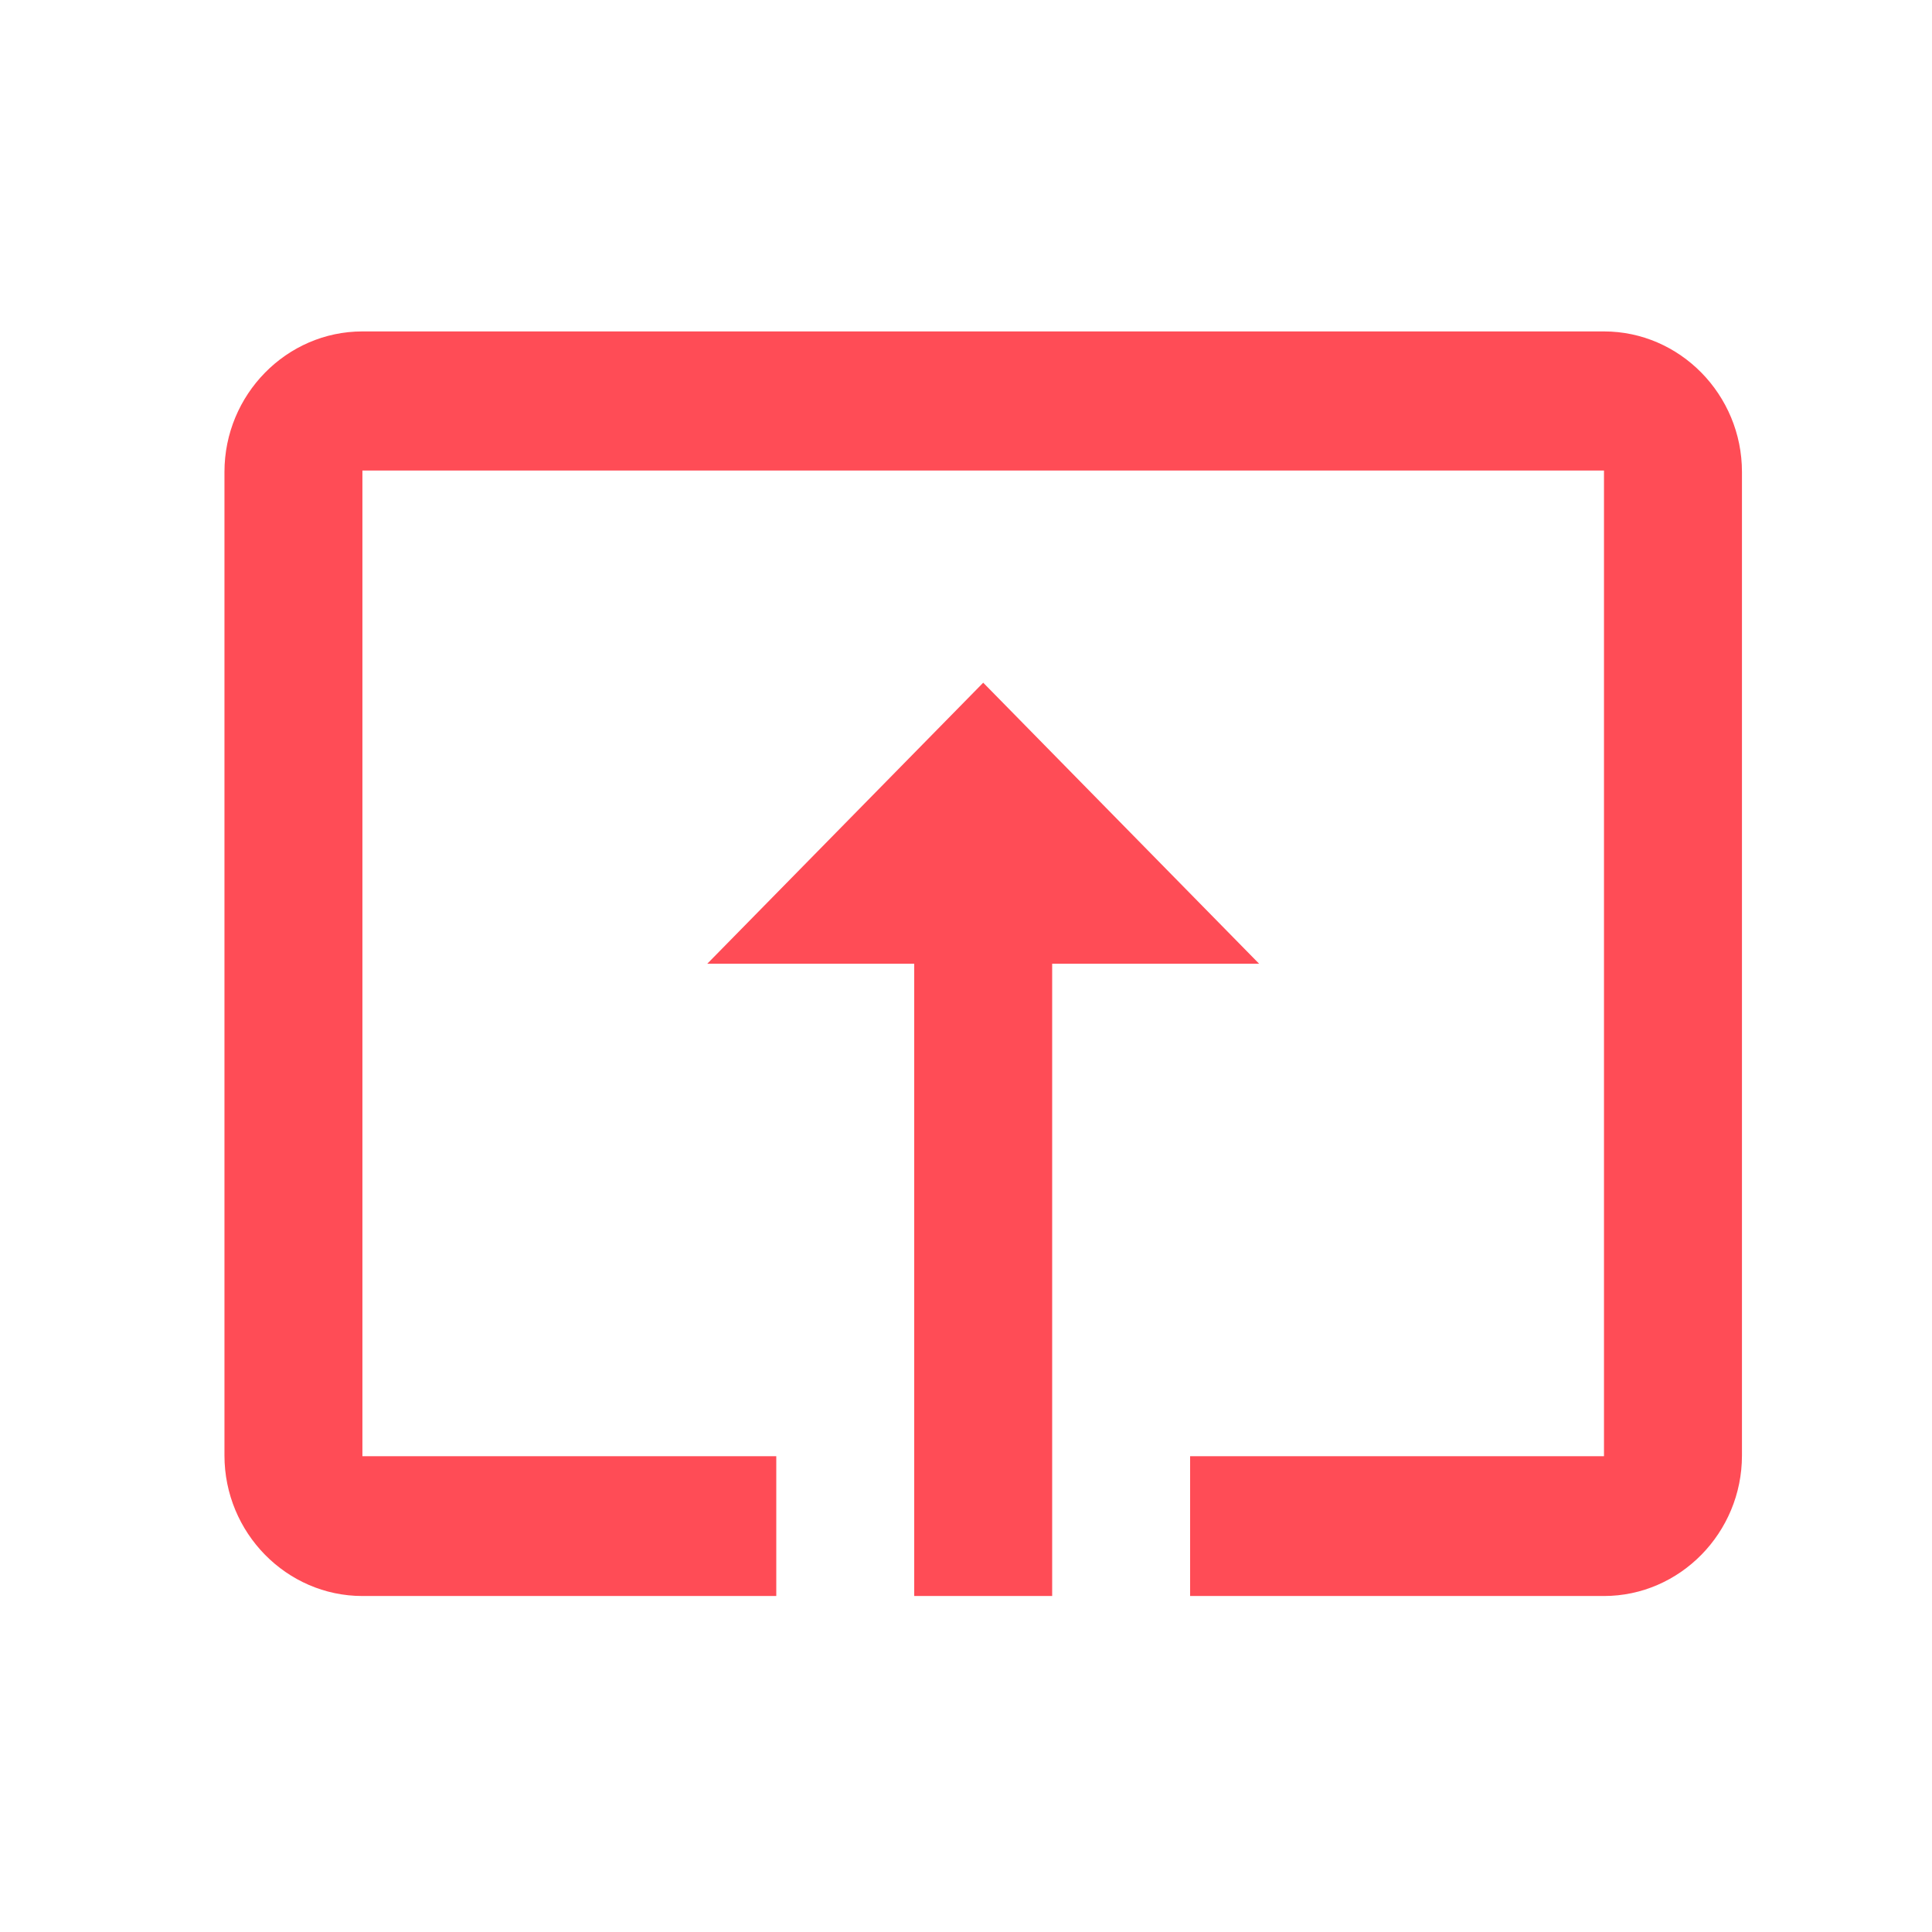 <svg width="55" height="55" viewBox="0 0 55 55" fill="none" xmlns="http://www.w3.org/2000/svg">
<path d="M27.99 19.435L20.135 27.435L26.026 27.435L26.026 45.435L29.953 45.435L29.953 27.435L35.844 27.435L27.99 19.435ZM10.317 45.435L22.099 45.435L22.099 41.455L10.317 41.455L10.317 13.395L45.662 13.395L45.662 41.455L33.88 41.455L33.88 45.435L45.662 45.435C47.822 45.435 49.59 43.635 49.59 41.435L49.59 13.435C49.59 11.235 47.822 9.435 45.662 9.435L10.317 9.435C8.157 9.435 6.39 11.235 6.39 13.435L6.39 41.435C6.39 43.635 8.157 45.435 10.317 45.435Z" fill="#FF4C56"/>
</svg>
